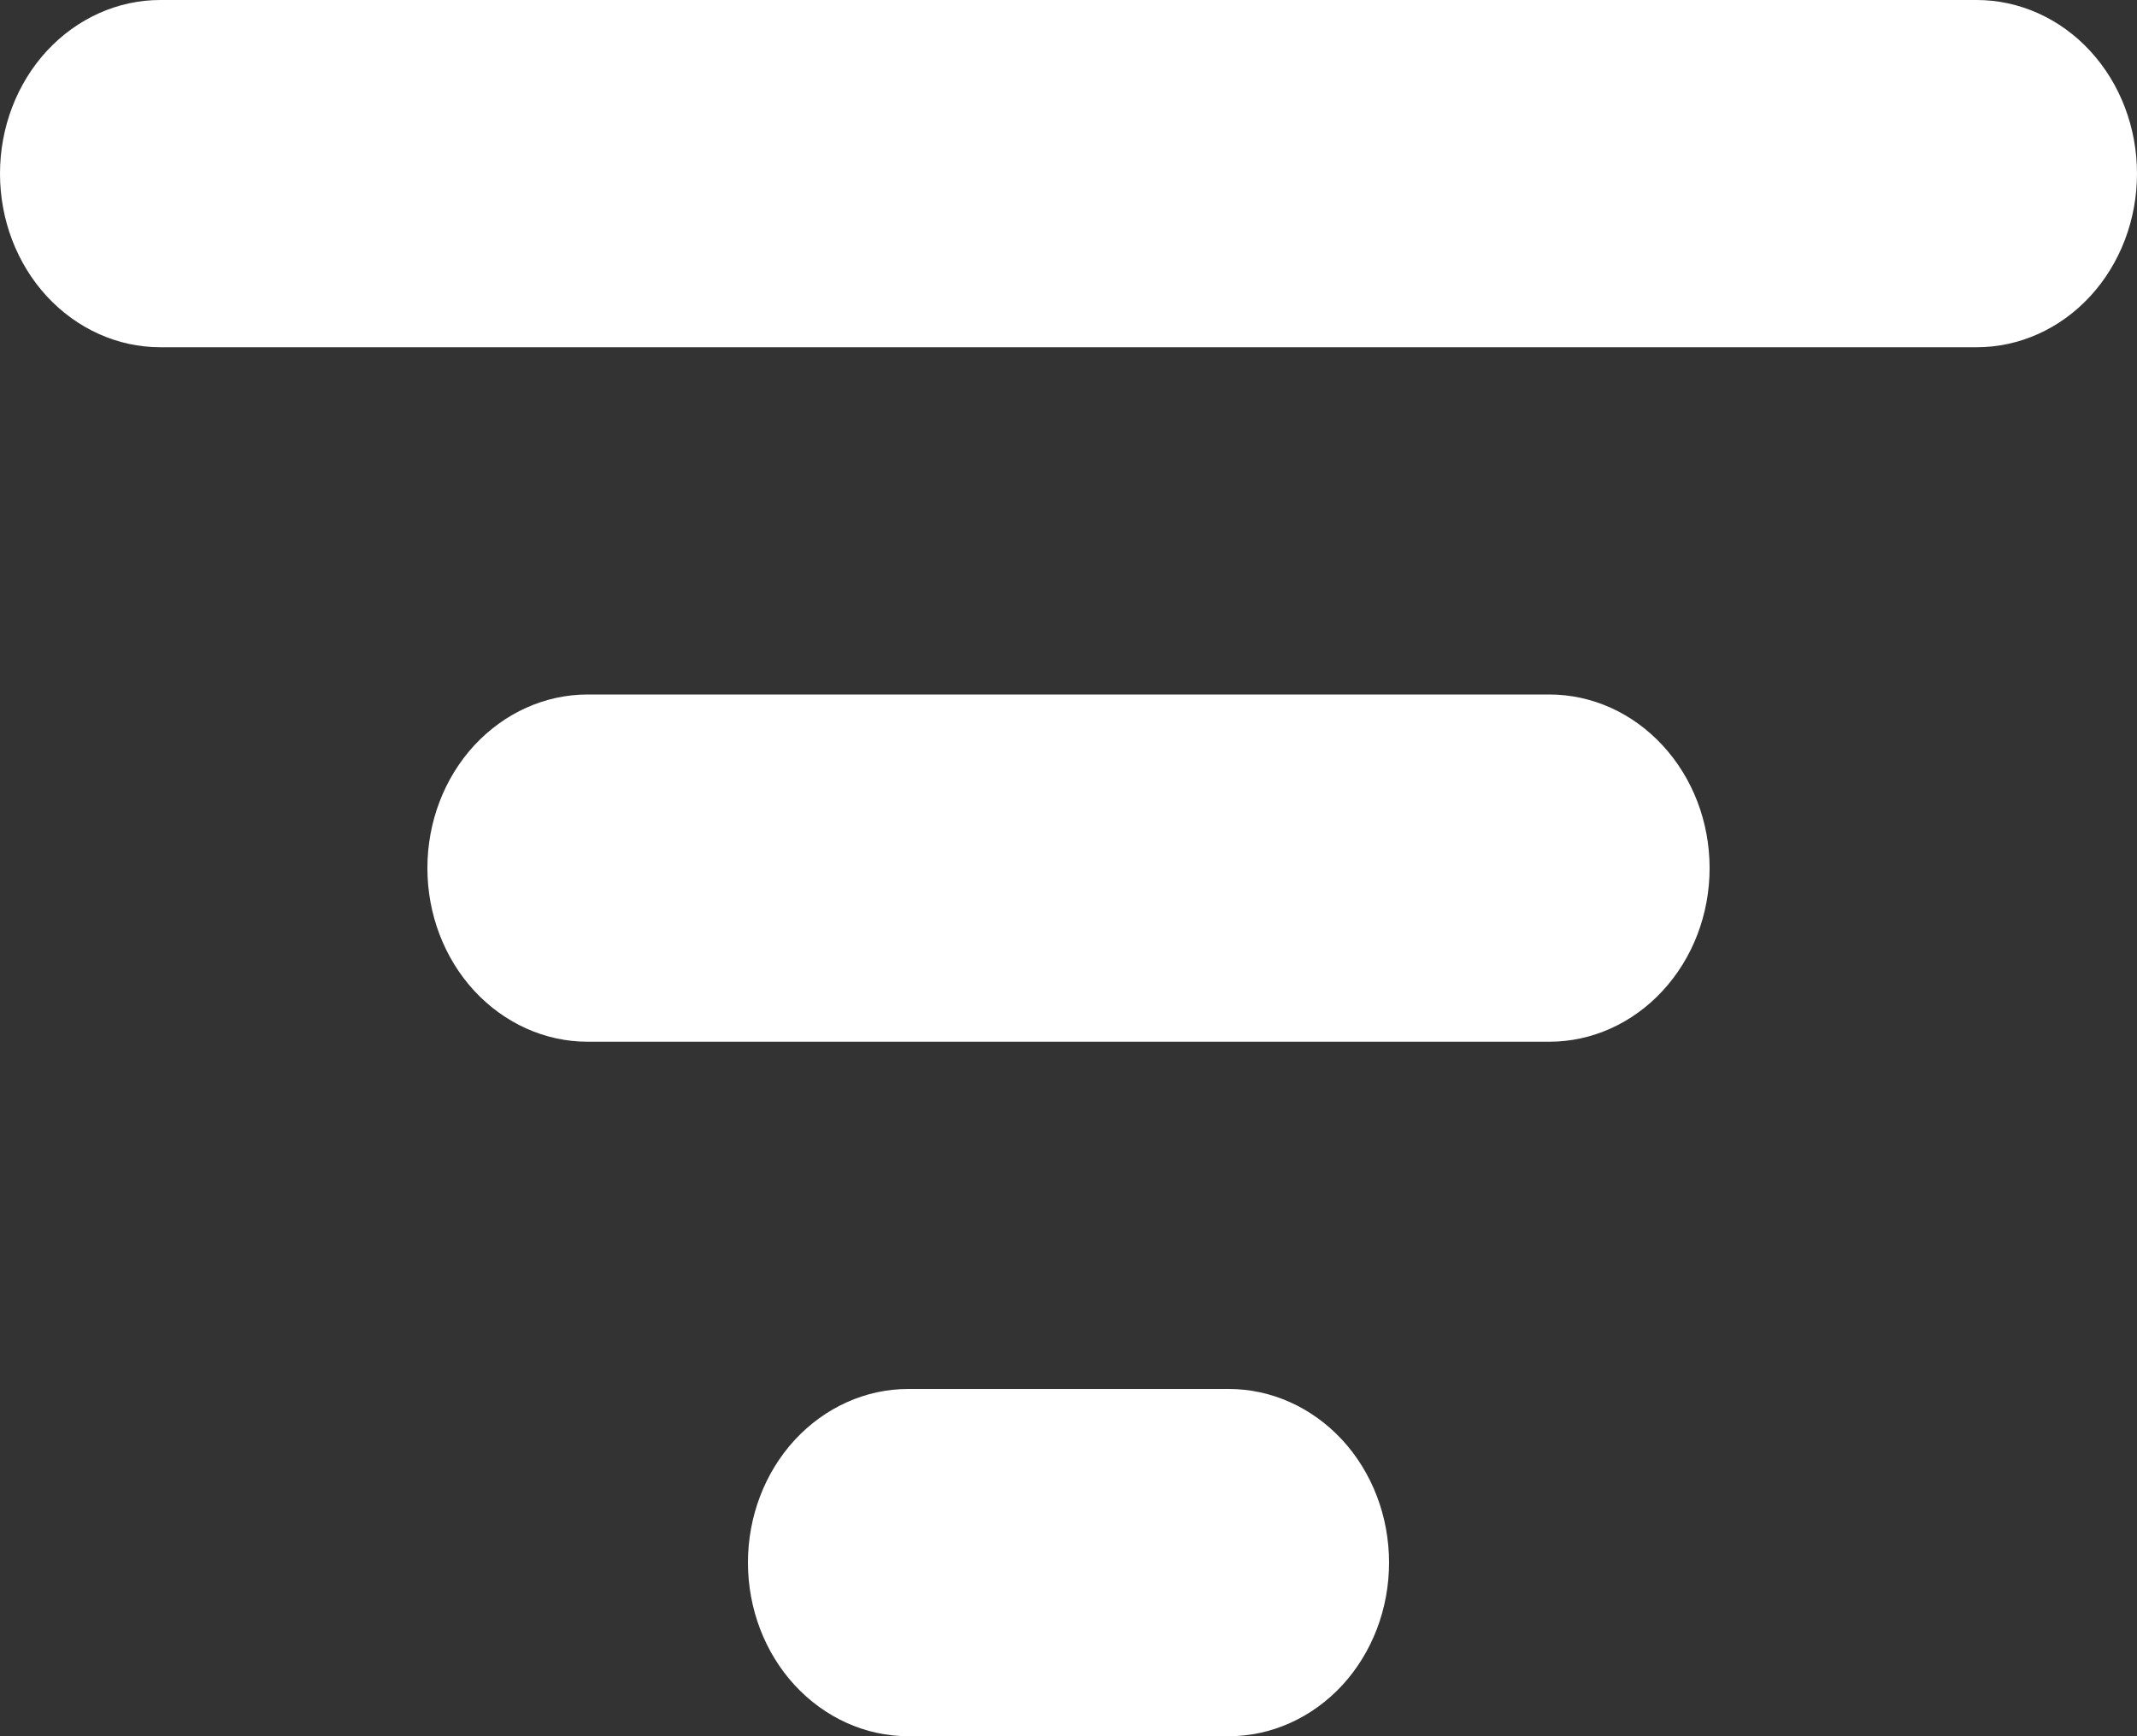 <svg width="16" height="13" viewBox="0 0 16 13" fill="none" xmlns="http://www.w3.org/2000/svg">
<rect x="0" y="0" width="16" height="13" fill="#333333" stroke="none"/>
<path d="M0 1.3C0 0.955 0.126 0.625 0.351 0.381C0.577 0.137 0.882 0 1.2 0H14.8C15.118 7.26572e-09 15.424 0.137 15.649 0.381C15.874 0.625 16 0.955 16 1.3C16 1.645 15.874 1.975 15.649 2.219C15.424 2.463 15.118 2.6 14.8 2.6H1.2C0.882 2.6 0.577 2.463 0.351 2.219C0.126 1.975 0 1.645 0 1.3ZM3.2 6.5C3.2 6.155 3.326 5.825 3.551 5.581C3.777 5.337 4.082 5.2 4.4 5.2H11.6C11.918 5.2 12.223 5.337 12.448 5.581C12.674 5.825 12.8 6.155 12.8 6.5C12.8 6.845 12.674 7.175 12.448 7.419C12.223 7.663 11.918 7.8 11.6 7.8H4.4C4.082 7.8 3.777 7.663 3.551 7.419C3.326 7.175 3.2 6.845 3.2 6.5ZM6.8 10.4C6.482 10.4 6.177 10.537 5.951 10.781C5.726 11.025 5.6 11.355 5.6 11.7C5.6 12.045 5.726 12.375 5.951 12.619C6.177 12.863 6.482 13 6.8 13H9.2C9.518 13 9.823 12.863 10.049 12.619C10.274 12.375 10.4 12.045 10.4 11.7C10.4 11.355 10.274 11.025 10.049 10.781C9.823 10.537 9.518 10.4 9.2 10.4H6.8Z" fill="#fff"/>
</svg>
